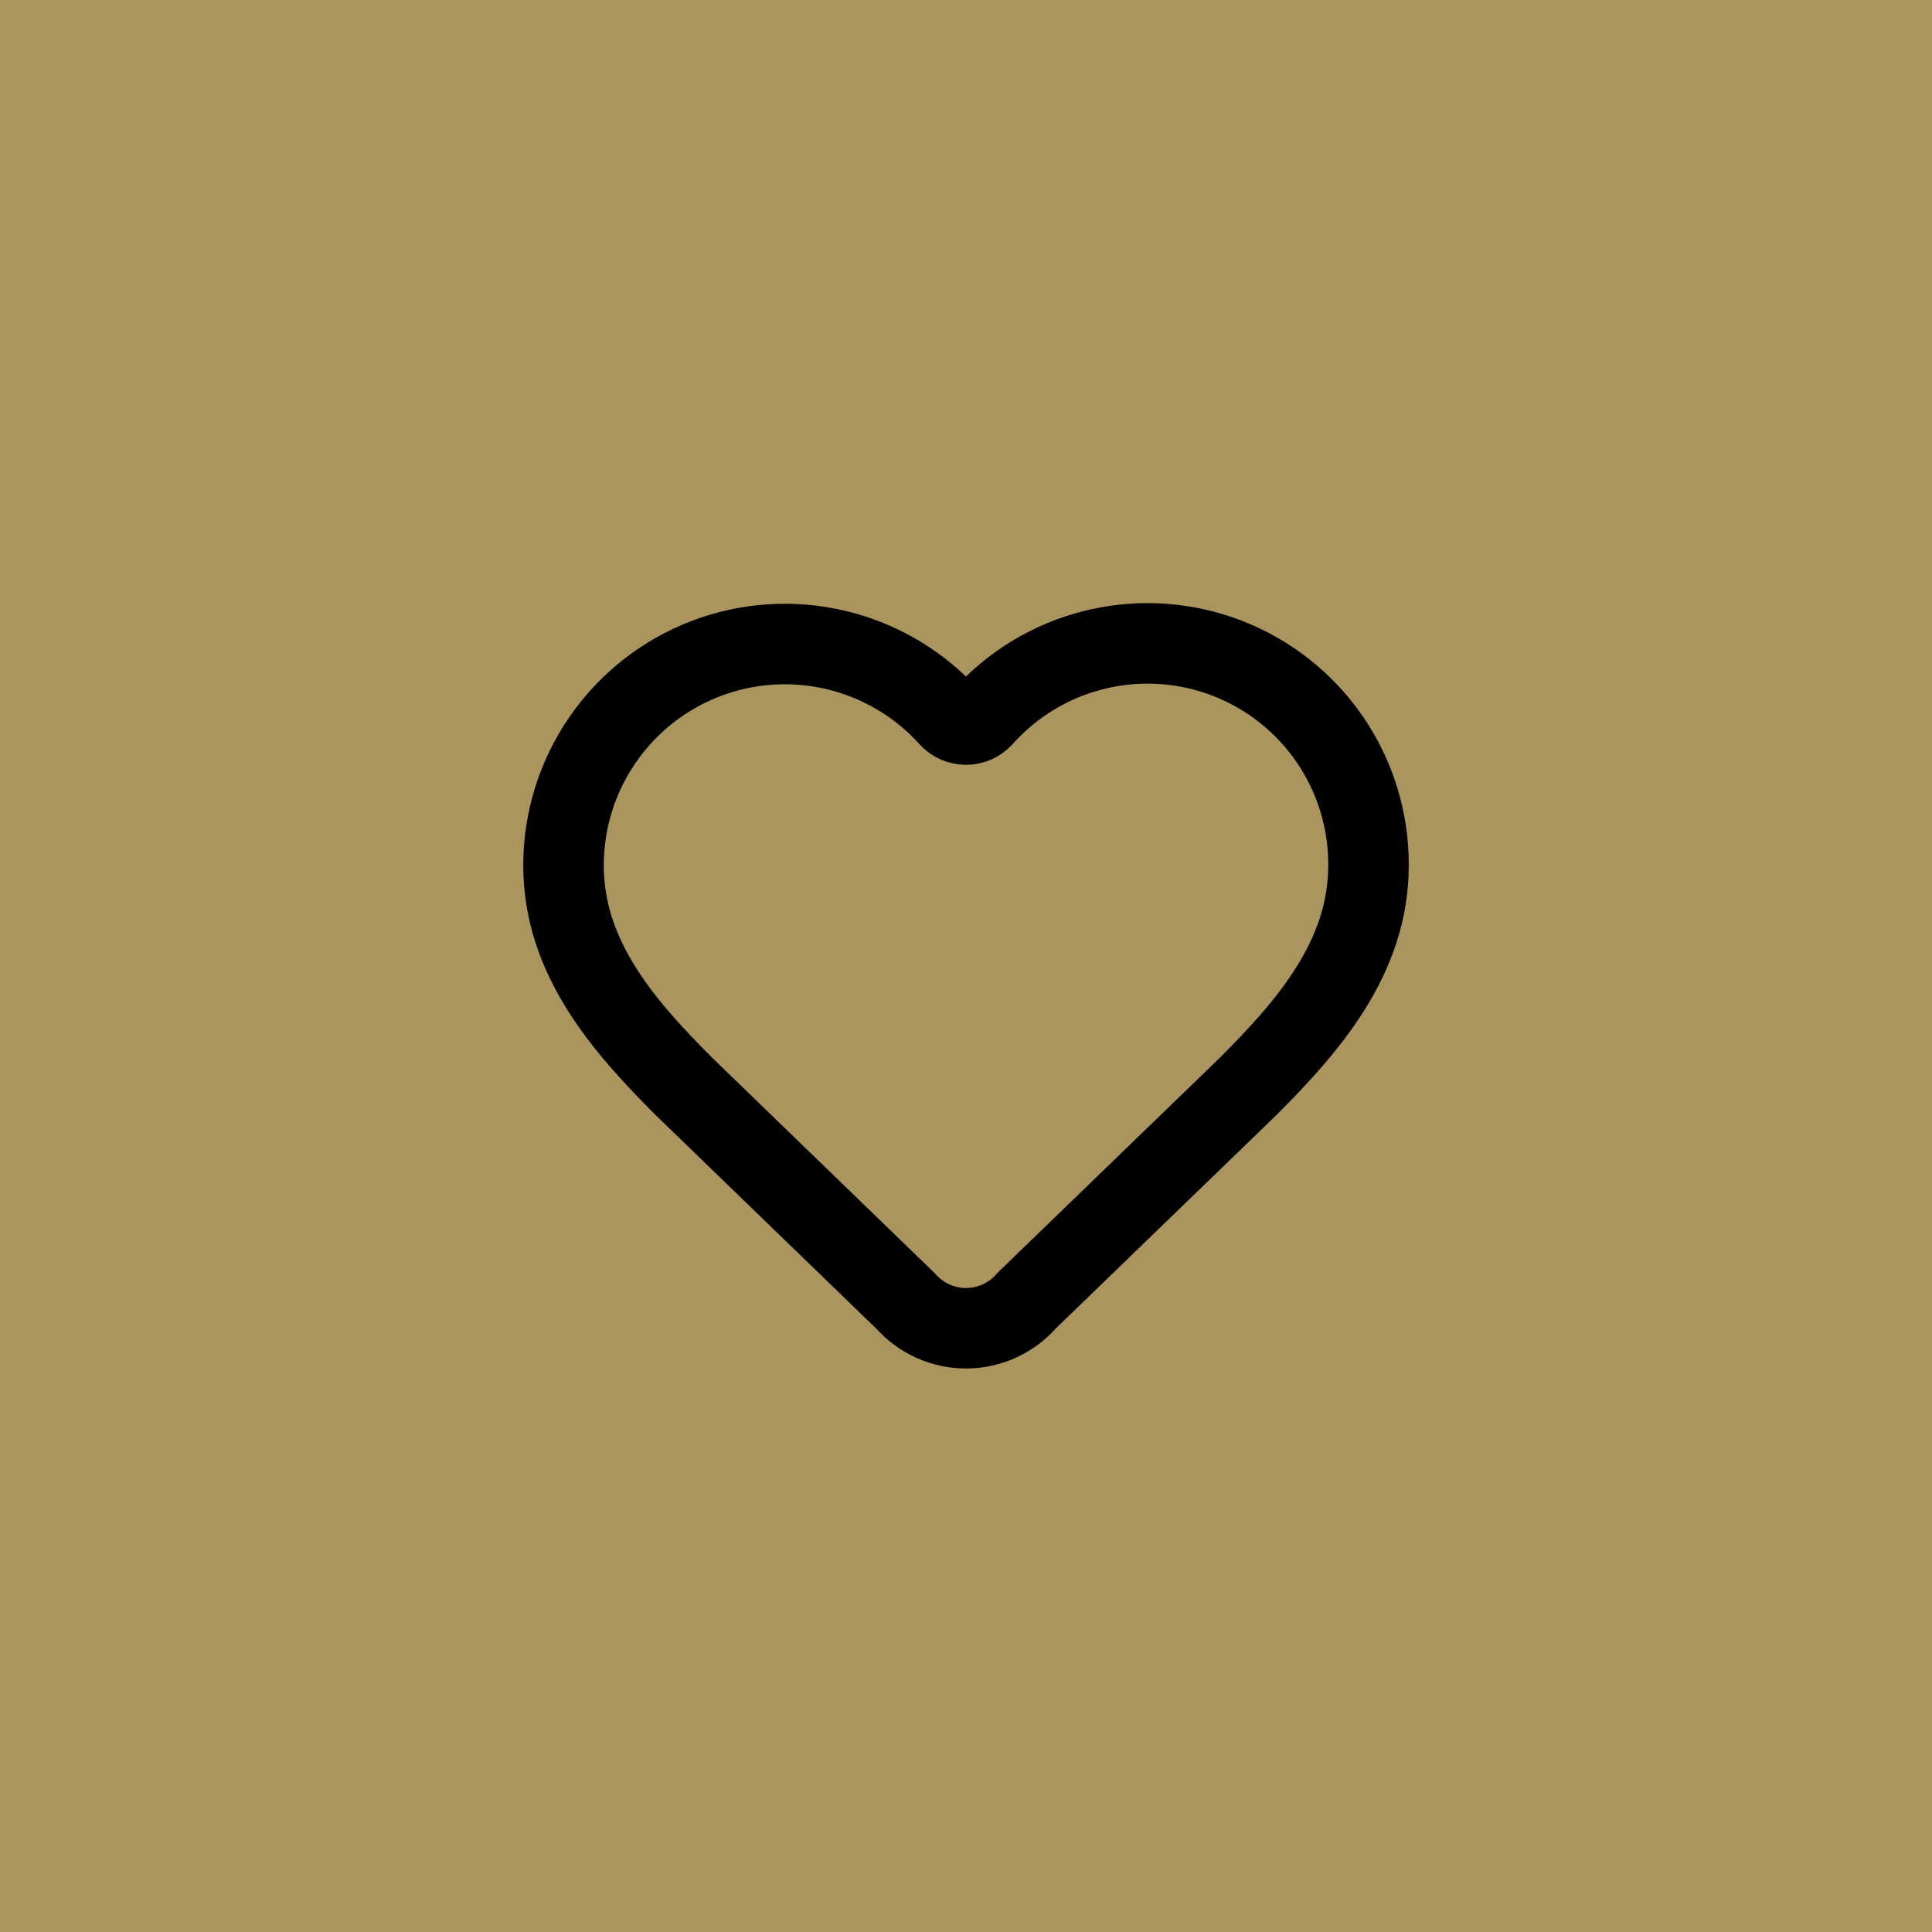 <svg width="64" height="64" viewBox="0 0 64 64" fill="none" xmlns="http://www.w3.org/2000/svg">
<rect width="64" height="64" fill="#AA955E"/>
<path d="M18.667 28.667C18.667 27.183 19.117 25.734 19.958 24.512C20.799 23.289 21.99 22.35 23.376 21.819C24.761 21.288 26.275 21.19 27.718 21.538C29.16 21.885 30.463 22.662 31.455 23.765C31.525 23.84 31.609 23.9 31.703 23.941C31.797 23.981 31.898 24.002 32 24.002C32.103 24.002 32.204 23.981 32.298 23.941C32.391 23.9 32.476 23.84 32.546 23.765C33.534 22.655 34.838 21.871 36.282 21.52C37.727 21.168 39.245 21.265 40.633 21.797C42.022 22.329 43.215 23.271 44.055 24.499C44.895 25.726 45.341 27.18 45.334 28.667C45.334 31.72 43.334 34 41.334 36L34.011 43.084C33.763 43.37 33.456 43.599 33.112 43.757C32.769 43.914 32.395 43.997 32.017 44C31.638 44.002 31.264 43.924 30.918 43.77C30.572 43.617 30.263 43.392 30.011 43.109L22.667 36C20.667 34 18.667 31.733 18.667 28.667Z" stroke="black" stroke-width="2.667" stroke-linecap="round" stroke-linejoin="round"/>
</svg>
